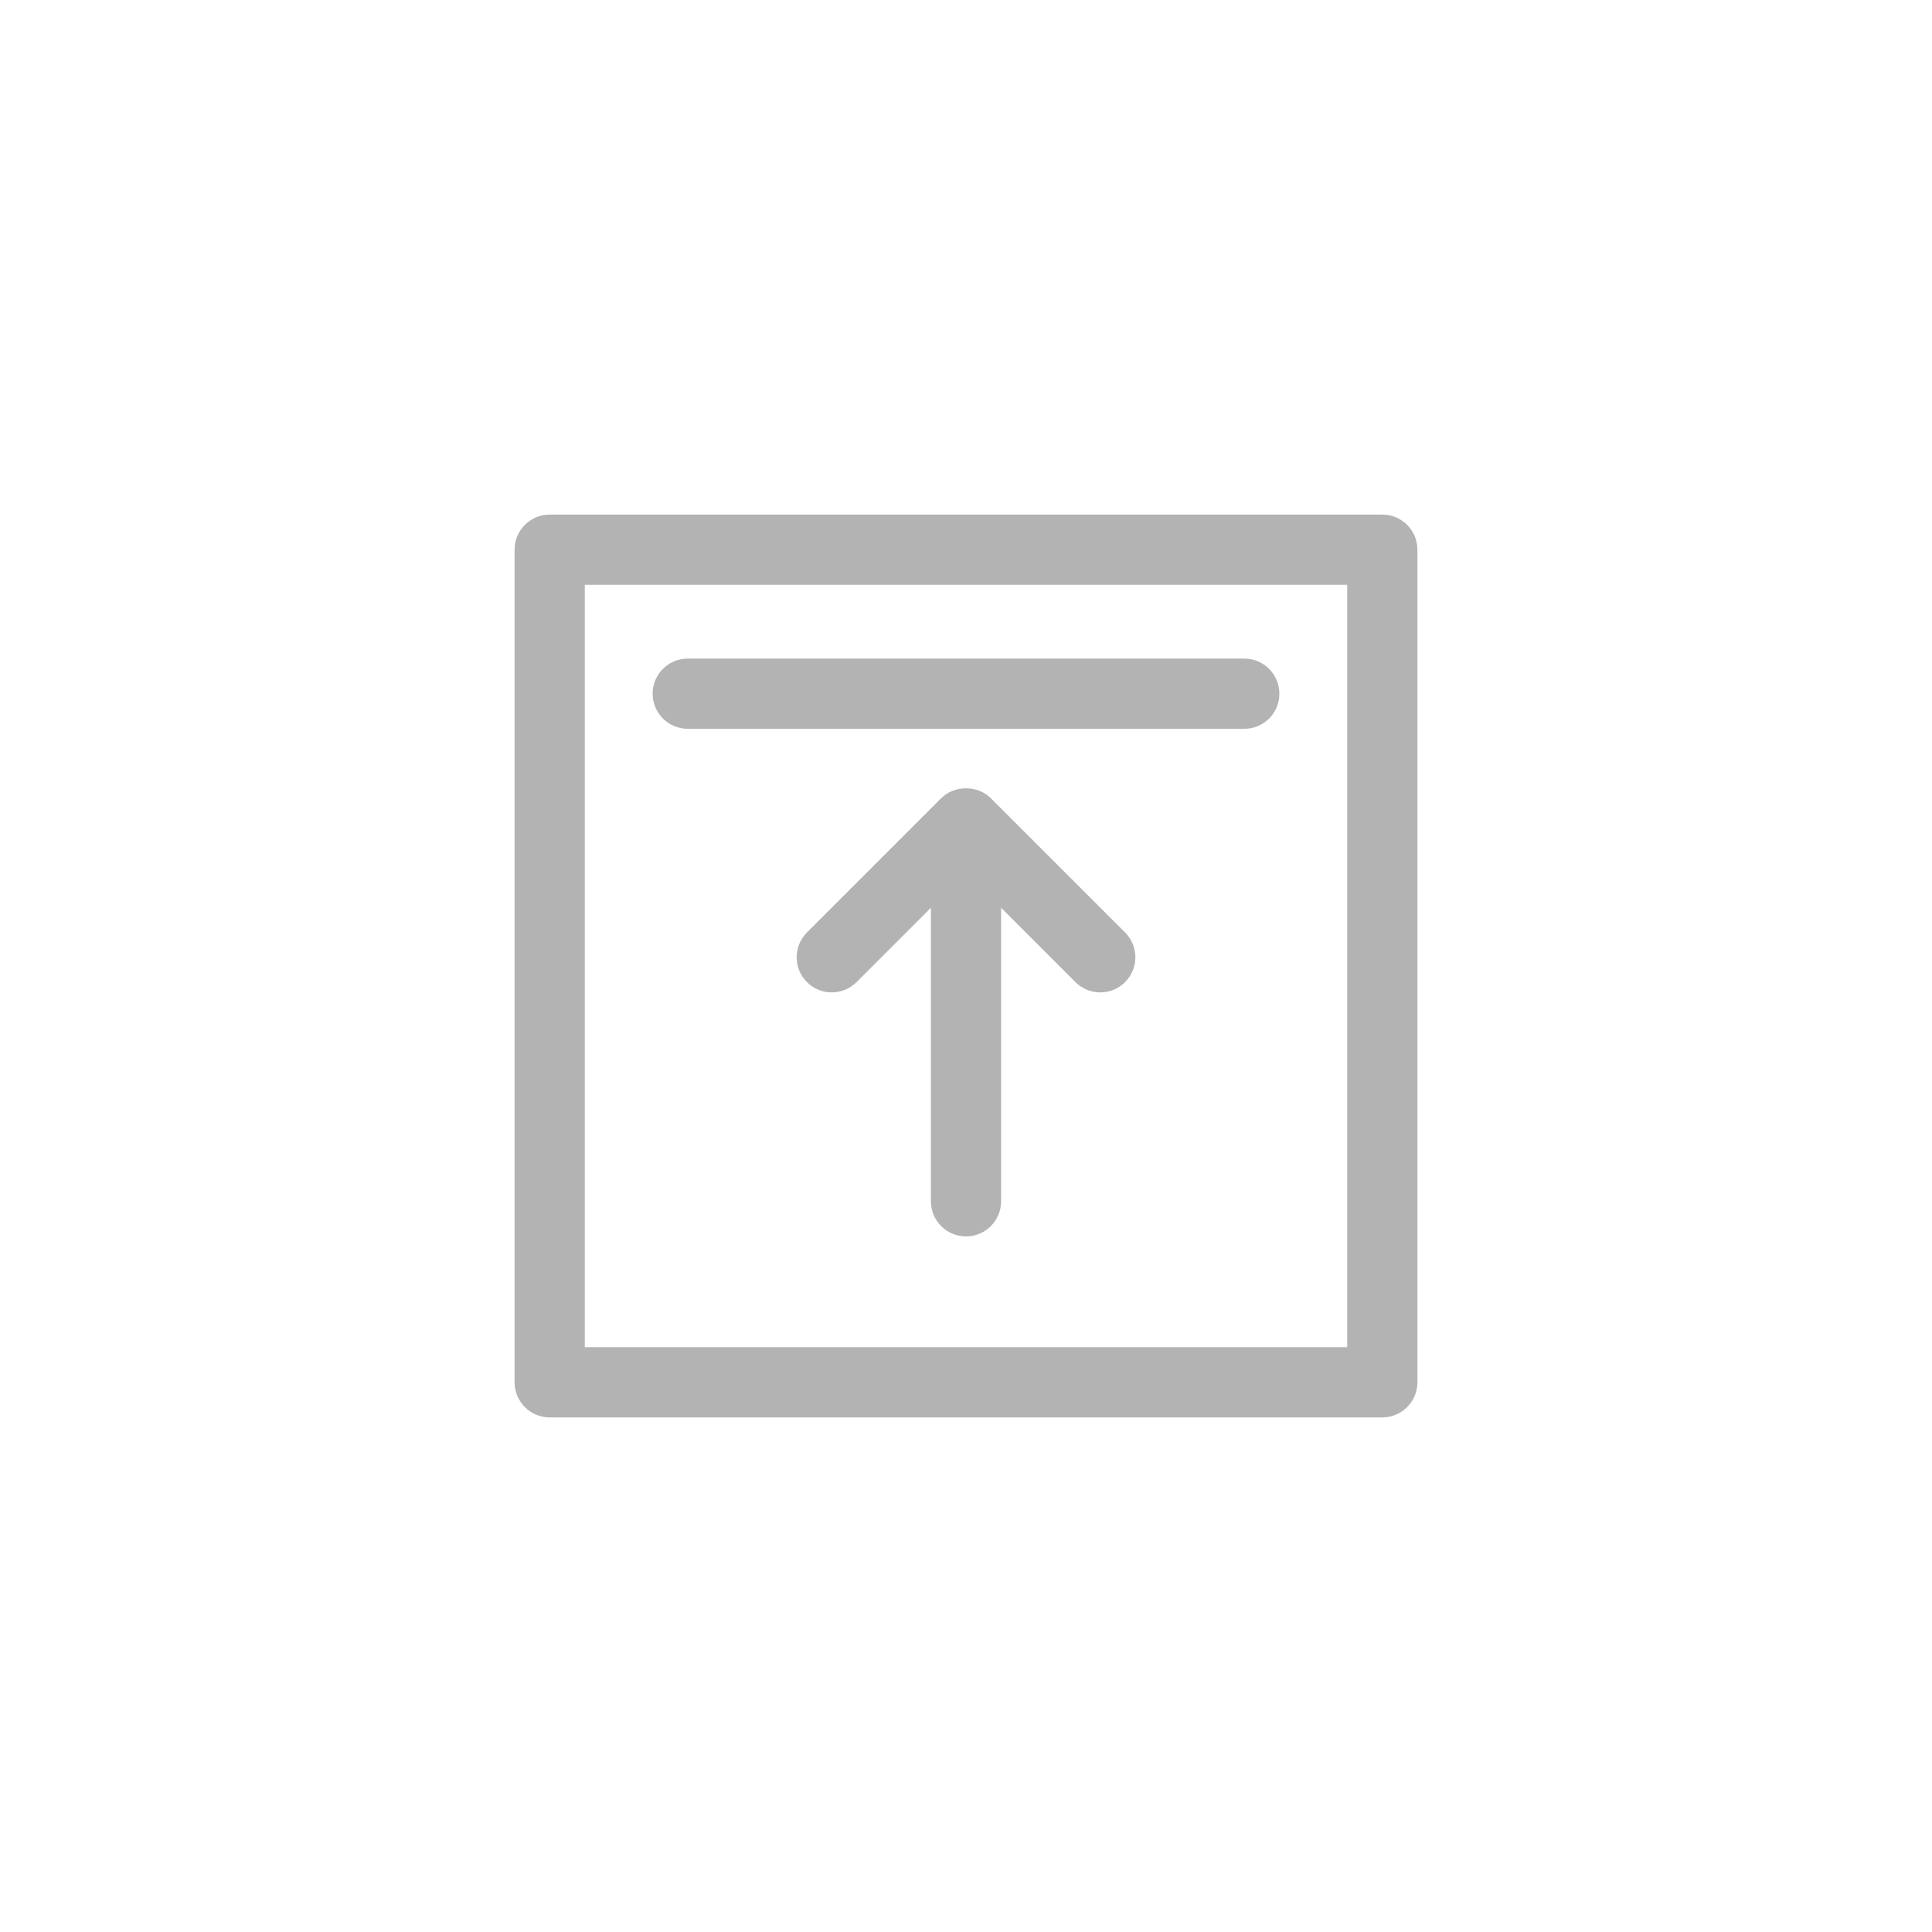 <!DOCTYPE svg PUBLIC "-//W3C//DTD SVG 1.1//EN" "http://www.w3.org/Graphics/SVG/1.1/DTD/svg11.dtd">
<!-- Uploaded to: SVG Repo, www.svgrepo.com, Transformed by: SVG Repo Mixer Tools -->
<svg fill="#b3b3b3" version="1.1" id="Capa_1" xmlns="http://www.w3.org/2000/svg" xmlns:xlink="http://www.w3.org/1999/xlink" width="73px" height="73px" viewBox="-195.06 -195.06 732.34 732.34" xml:space="preserve" stroke="#b3b3b3" stroke-width="0.003">
<g id="SVGRepo_bgCarrier" stroke-width="0"/>
<g id="SVGRepo_tracerCarrier" stroke-linecap="round" stroke-linejoin="round"/>
<g id="SVGRepo_iconCarrier"> <g> <g> <path d="M328.914,0.002H13.305C5.957,0.002,0,5.959,0,13.307V328.91c0,7.35,5.958,13.307,13.305,13.307h315.609 c7.348,0,13.305-5.957,13.305-13.307V13.306C342.219,5.959,336.262,0.002,328.914,0.002z M315.609,315.605h-289V26.611h289 V315.605z"/> <path d="M180.52,107.507c-4.988-4.99-13.825-4.99-18.813,0L110.815,158.4c-5.197,5.197-5.197,13.618,0,18.814 c5.197,5.196,13.623,5.196,18.814,0l28.179-28.182v111.273c0,7.348,5.958,13.305,13.305,13.305 c7.348,0,13.305-5.957,13.305-13.305V149.033l28.184,28.182c2.596,2.6,6.002,3.898,9.406,3.898c3.402,0,6.812-1.299,9.406-3.898 c5.197-5.197,5.197-13.617,0-18.814L180.52,107.507z"/> <path d="M65.629,81.195h210.963c7.348,0,13.305-5.957,13.305-13.305c0-7.348-5.957-13.305-13.305-13.305H65.629 c-7.348,0-13.305,5.957-13.305,13.305C52.324,75.238,58.281,81.195,65.629,81.195z"/> </g> </g> </g>
</svg>